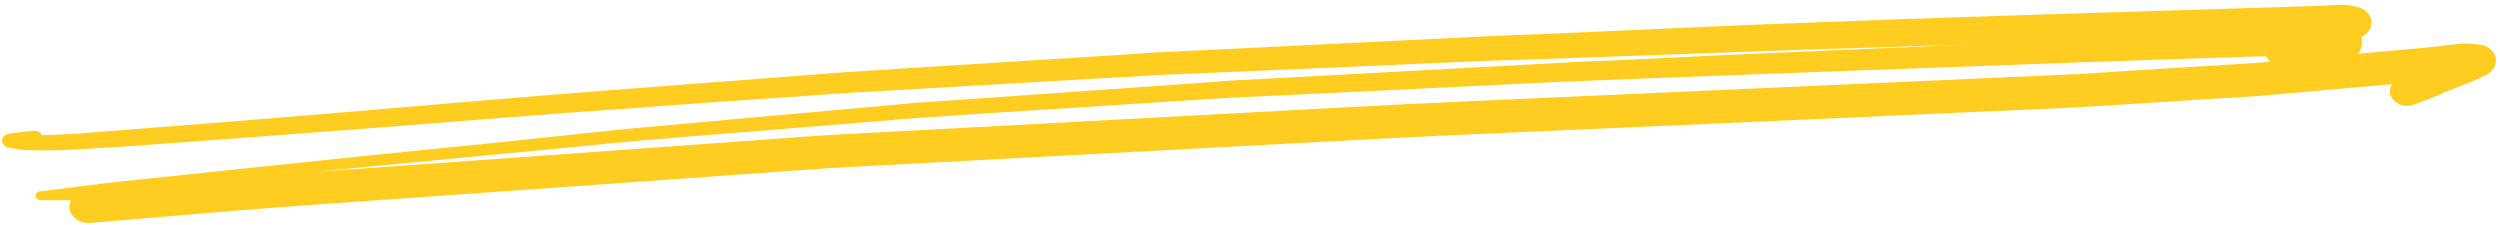 <svg xmlns="http://www.w3.org/2000/svg" width="167" height="15" viewBox="0 0 167 15" fill="none"><path d="M3.788 10.038C5.111 9.996 6.432 9.897 7.748 9.825L9.354 9.712L16.443 9.192C19.246 8.982 22.07 8.768 24.914 8.55L37.018 7.6L39.791 7.404L46.842 6.885L53.895 6.402C54.819 6.337 55.755 6.26 56.661 6.206L67.917 5.556L74.842 5.156C75.742 5.128 76.647 5.042 77.554 5.003L88.436 4.538L99.182 4.066C100.132 4.037 101.045 4.008 102.02 3.978L109.036 3.733L119.933 3.335L123.504 3.224L130.956 2.991L131.577 2.972C125.974 3.21 120.37 3.451 114.767 3.696L107.772 4.04C106.766 4.071 105.753 4.103 104.742 4.171L94.59 4.719L82.855 5.352C82.196 5.373 81.54 5.44 80.888 5.487L74.636 5.929L61.964 6.817C61.343 6.836 60.724 6.913 60.104 6.969L53.906 7.525L42.835 8.521C41.818 8.61 40.802 8.726 39.786 8.831L32.698 9.577L23.682 10.482L11.148 11.802L8.137 12.116C6.34 12.303 4.551 12.553 2.762 12.777C2.712 12.773 2.661 12.778 2.613 12.792C2.565 12.806 2.521 12.828 2.484 12.857C2.447 12.886 2.418 12.922 2.398 12.961C2.379 13.001 2.369 13.043 2.371 13.086C2.372 13.128 2.384 13.17 2.406 13.208C2.428 13.246 2.46 13.28 2.498 13.307C2.537 13.333 2.583 13.353 2.631 13.364C2.68 13.374 2.731 13.376 2.781 13.369L4.752 13.381C4.671 13.527 4.632 13.686 4.636 13.847C4.646 14.135 4.792 14.407 5.04 14.604C5.288 14.801 5.62 14.906 5.962 14.896C11.089 14.464 16.216 14.01 21.351 13.645L34.724 12.703L49.504 11.649L54.162 11.315C54.609 11.301 55.055 11.245 55.502 11.221L79.332 9.953L92.067 9.273C93.606 9.193 95.138 9.114 96.672 9.045L121.049 7.965L131.496 7.497C134.47 7.362 137.444 7.254 140.416 7.067L147.78 6.601C149.02 6.526 150.262 6.461 151.452 6.361L159.79 5.623C159.641 5.857 159.607 6.129 159.695 6.381C159.784 6.626 159.982 6.831 160.248 6.952C160.383 7.015 160.533 7.054 160.687 7.067C160.841 7.079 160.997 7.064 161.145 7.024C161.76 6.8 162.374 6.571 162.945 6.338L162.908 6.339L163.037 6.288L163.19 6.225L163.134 6.227L164.086 5.856L165.087 5.463C165.443 5.316 165.792 5.142 166.135 4.974C166.323 4.87 166.477 4.726 166.581 4.557C166.684 4.388 166.734 4.2 166.726 4.011C166.718 3.773 166.618 3.545 166.442 3.361C166.266 3.177 166.022 3.048 165.749 2.992C165.431 2.955 165.125 2.928 164.808 2.906L164.596 2.913C164.385 2.919 164.168 2.926 163.977 2.969C163.505 2.983 163.035 3.087 162.564 3.128L161.405 3.238L158.306 3.523L157.5 3.596C157.595 3.499 157.663 3.385 157.701 3.264C157.747 3.168 157.771 3.066 157.773 2.963L157.803 2.736C157.798 2.641 157.774 2.548 157.732 2.461L157.812 2.427C158.002 2.325 158.16 2.184 158.271 2.019C158.37 1.851 158.419 1.666 158.416 1.479C158.407 1.284 158.339 1.095 158.218 0.929L158.006 0.715C157.842 0.585 157.64 0.493 157.42 0.45C157.018 0.344 156.595 0.302 156.173 0.327C155.831 0.337 155.477 0.348 155.136 0.385L153.634 0.432C152.926 0.454 152.224 0.476 151.516 0.498L145.927 0.672C144.169 0.727 142.412 0.782 140.654 0.837L135.86 0.986C129.488 1.185 123.124 1.415 116.754 1.666L102.427 2.302C100.291 2.369 98.162 2.477 96.027 2.586L81.677 3.29L77.587 3.491C76.792 3.516 76.005 3.588 75.211 3.639L61.035 4.532L56.692 4.809C55.885 4.861 55.073 4.928 54.267 4.99L40.215 6.068C37.79 6.254 35.372 6.455 32.948 6.657L20.517 7.706C16.928 8.007 13.337 8.286 9.747 8.566L8.042 8.703L5.282 8.915C4.463 8.973 3.644 9.014 2.799 9.024C2.757 8.934 2.683 8.857 2.587 8.805C2.49 8.752 2.377 8.727 2.261 8.732C1.735 8.785 1.208 8.848 0.682 8.912C0.56 8.923 0.443 8.964 0.348 9.031C0.253 9.097 0.183 9.186 0.147 9.286C0.113 9.412 0.14 9.544 0.221 9.652C0.303 9.761 0.432 9.837 0.582 9.865L1.275 9.98C1.506 10.012 1.739 10.03 1.973 10.031C2.577 10.06 3.186 10.051 3.788 10.038ZM149.053 3.822L151.37 3.75C151.442 3.894 151.552 4.022 151.692 4.123C151.395 4.153 151.097 4.178 150.8 4.198L149.112 4.303L141.735 4.759C140.612 4.831 139.49 4.918 138.366 4.969L133.096 5.202L121.054 5.74L97.676 6.784C92.089 7.032 86.505 7.353 80.919 7.653L55.749 8.999C54.067 9.094 52.381 9.236 50.7 9.356L36.398 10.385L22.362 11.389L21.059 11.482L24.84 11.112L38.046 9.845L42.657 9.402L45.038 9.202L58.778 8.086C59.671 8.011 60.563 7.926 61.463 7.866L65.365 7.603L79.54 6.694L82.642 6.497C82.915 6.489 83.189 6.48 83.468 6.472L85.659 6.366L99.867 5.677C102.045 5.572 104.211 5.463 106.409 5.378C113.456 5.111 120.496 4.829 127.519 4.583C134.703 4.317 141.881 4.051 149.06 3.822L149.053 3.822Z" fill="#FFCD1F"></path></svg>
